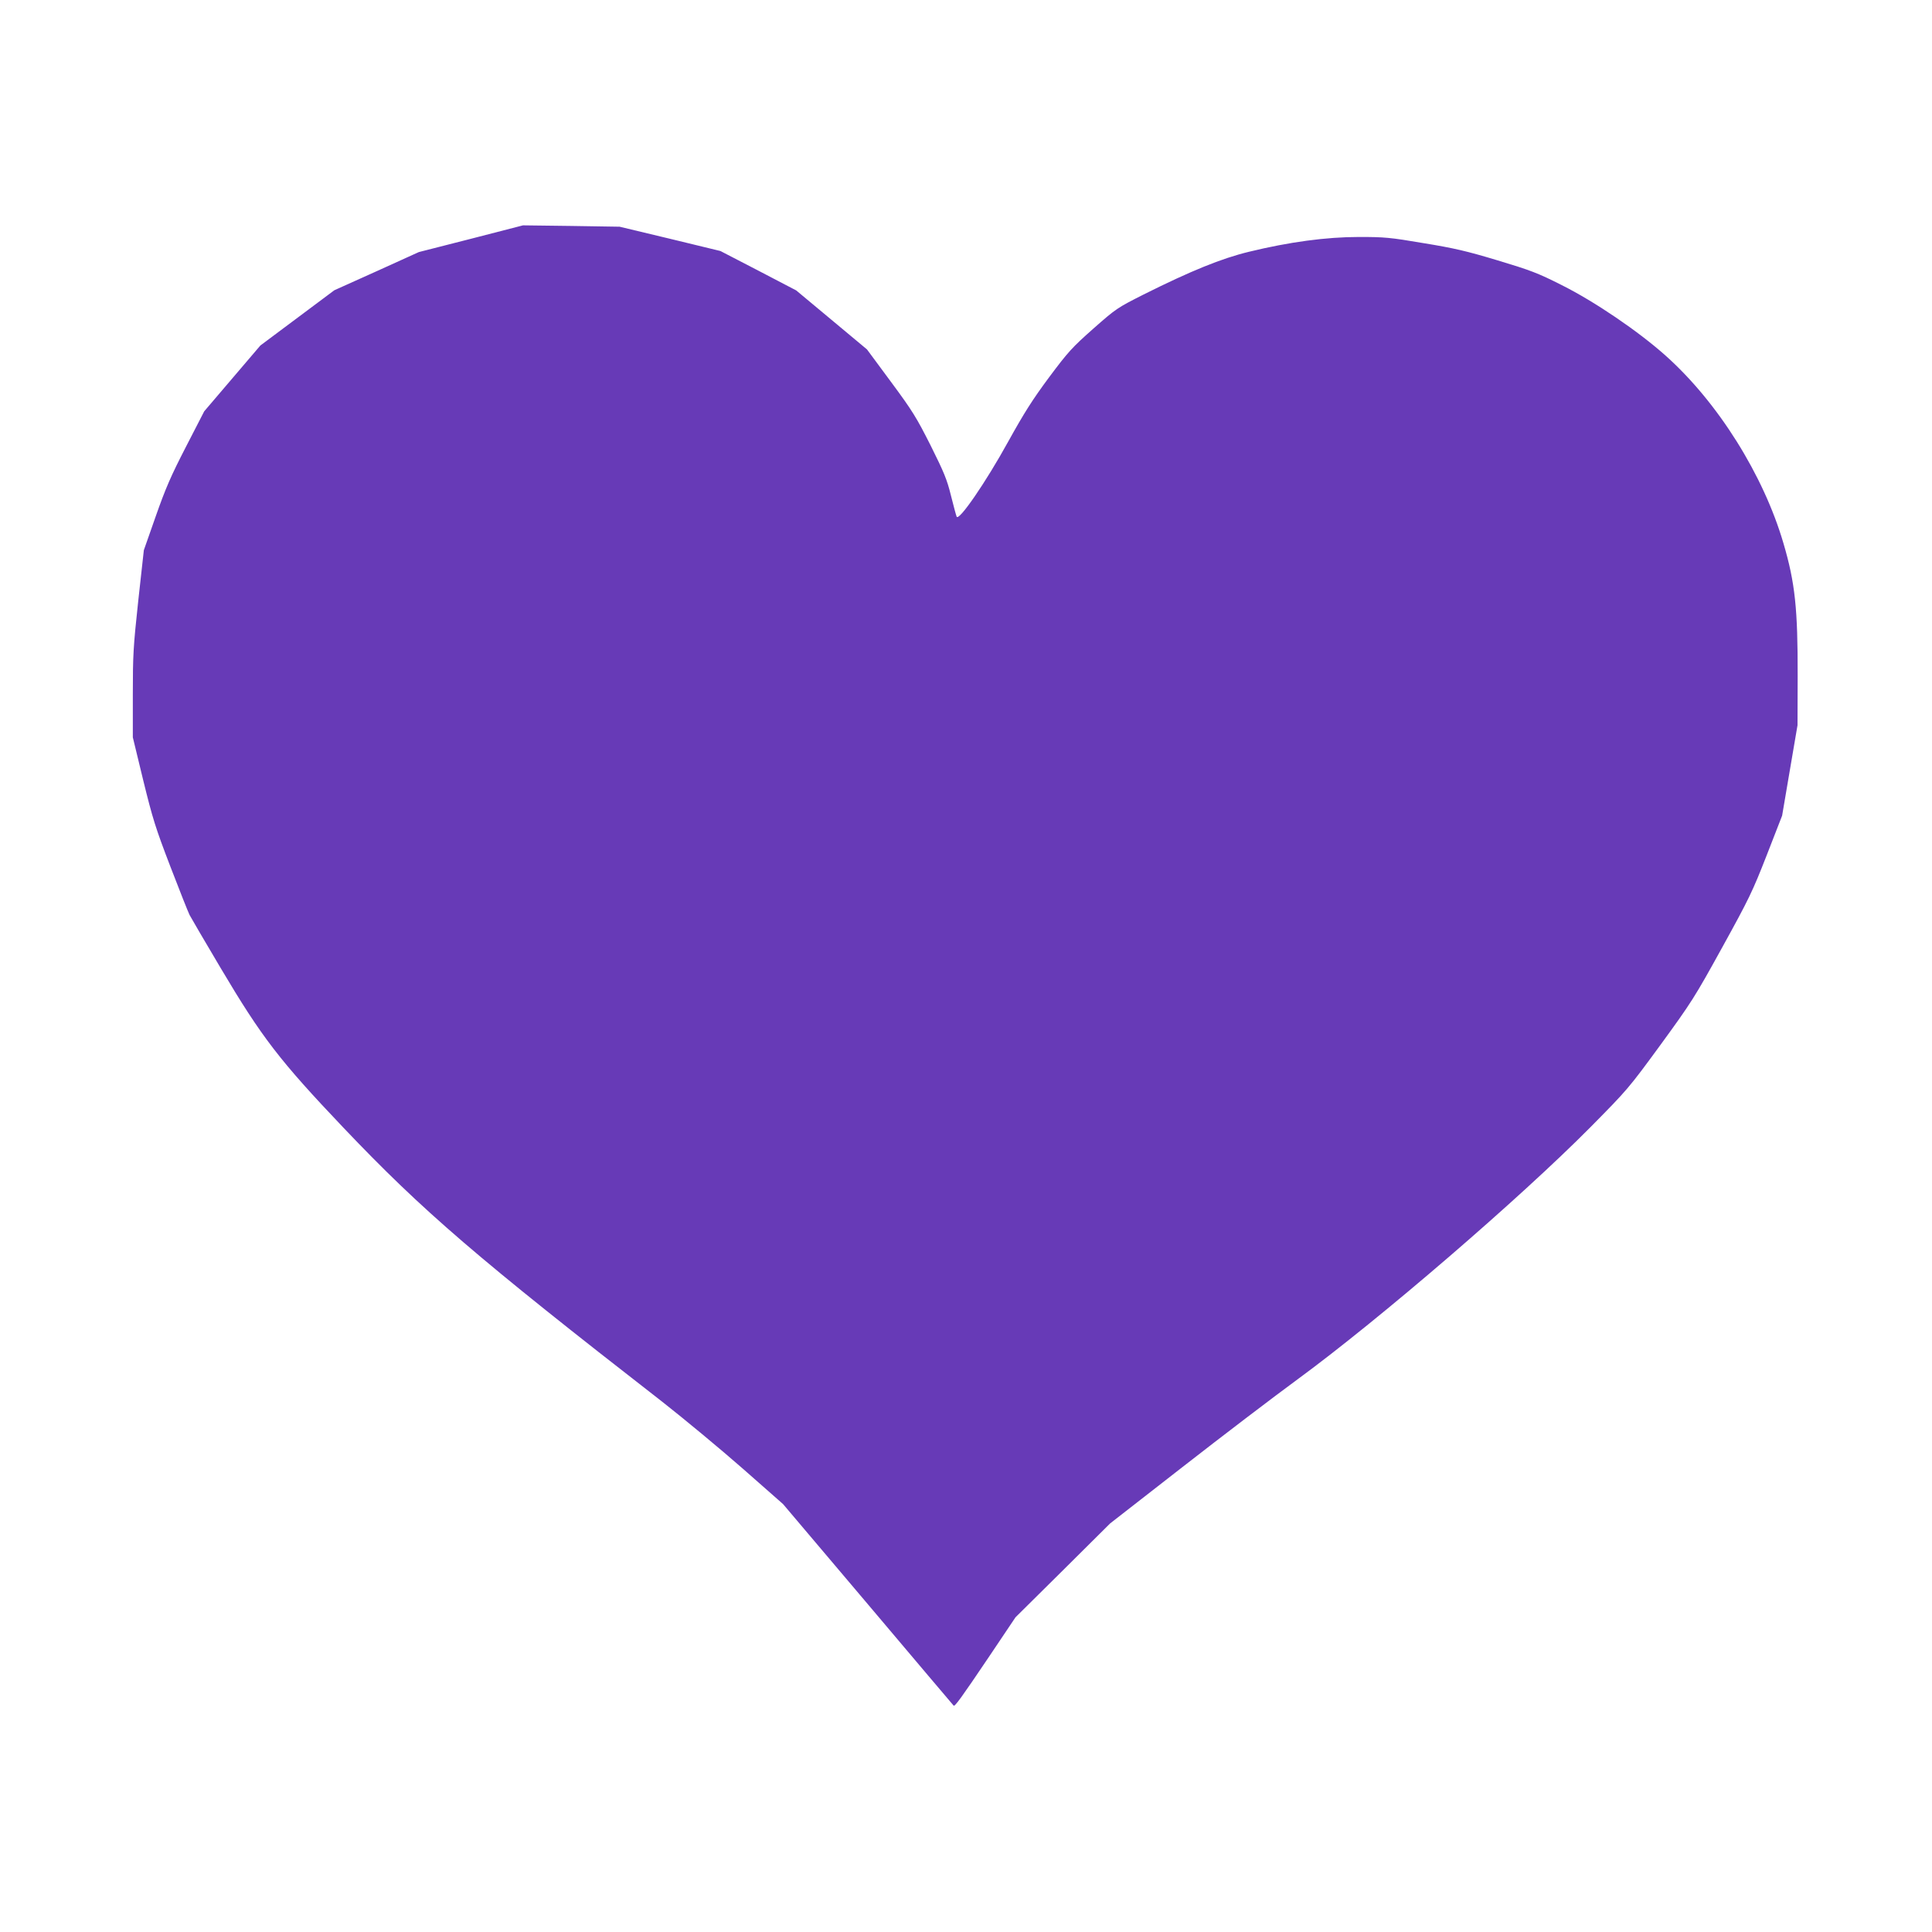 <?xml version="1.0" standalone="no"?>
<!DOCTYPE svg PUBLIC "-//W3C//DTD SVG 20010904//EN"
 "http://www.w3.org/TR/2001/REC-SVG-20010904/DTD/svg10.dtd">
<svg version="1.0" xmlns="http://www.w3.org/2000/svg"
 width="1280pt" height="1280pt" viewBox="0 0 1280 1280"
 preserveAspectRatio="xMidYMid meet">
<g transform="translate(0,1280) scale(0.1,-0.1)"
fill="#673ab7" stroke="none">
<path d="M3120 11218 l-345 -88 -280 -127 -280 -126 -245 -183 -245 -183 -186
-218 -186 -218 -121 -235 c-100 -194 -135 -275 -200 -460 l-79 -225 -37 -335
c-33 -307 -36 -359 -36 -620 l0 -285 69 -285 c63 -256 81 -314 180 -572 61
-159 118 -302 127 -320 9 -17 101 -175 205 -350 274 -462 391 -614 816 -1061
523 -550 887 -863 2108 -1812 148 -116 389 -316 536 -445 l267 -235 563 -665
c309 -366 564 -667 567 -670 7 -9 50 50 232 320 l178 265 314 311 313 311 480
374 c264 206 608 468 765 583 541 397 1469 1196 1936 1667 248 251 254 258
467 549 204 280 225 313 407 643 177 321 200 368 295 611 l102 262 51 300 51
299 1 325 c1 446 -17 619 -94 880 -132 452 -434 934 -780 1243 -181 162 -471
359 -689 468 -158 80 -206 98 -425 164 -206 62 -288 81 -490 114 -223 38 -260
41 -428 41 -217 0 -462 -33 -729 -98 -182 -44 -386 -127 -698 -283 -176 -89
-182 -93 -333 -226 -141 -125 -166 -152 -293 -322 -110 -148 -165 -235 -271
-426 -148 -269 -328 -531 -342 -498 -4 10 -21 73 -38 141 -26 106 -46 153
-134 330 -94 186 -120 229 -263 422 l-159 215 -235 196 -234 195 -251 131
-251 130 -334 81 -334 80 -320 5 -320 4 -345 -89z"/>
</g>
</svg>
